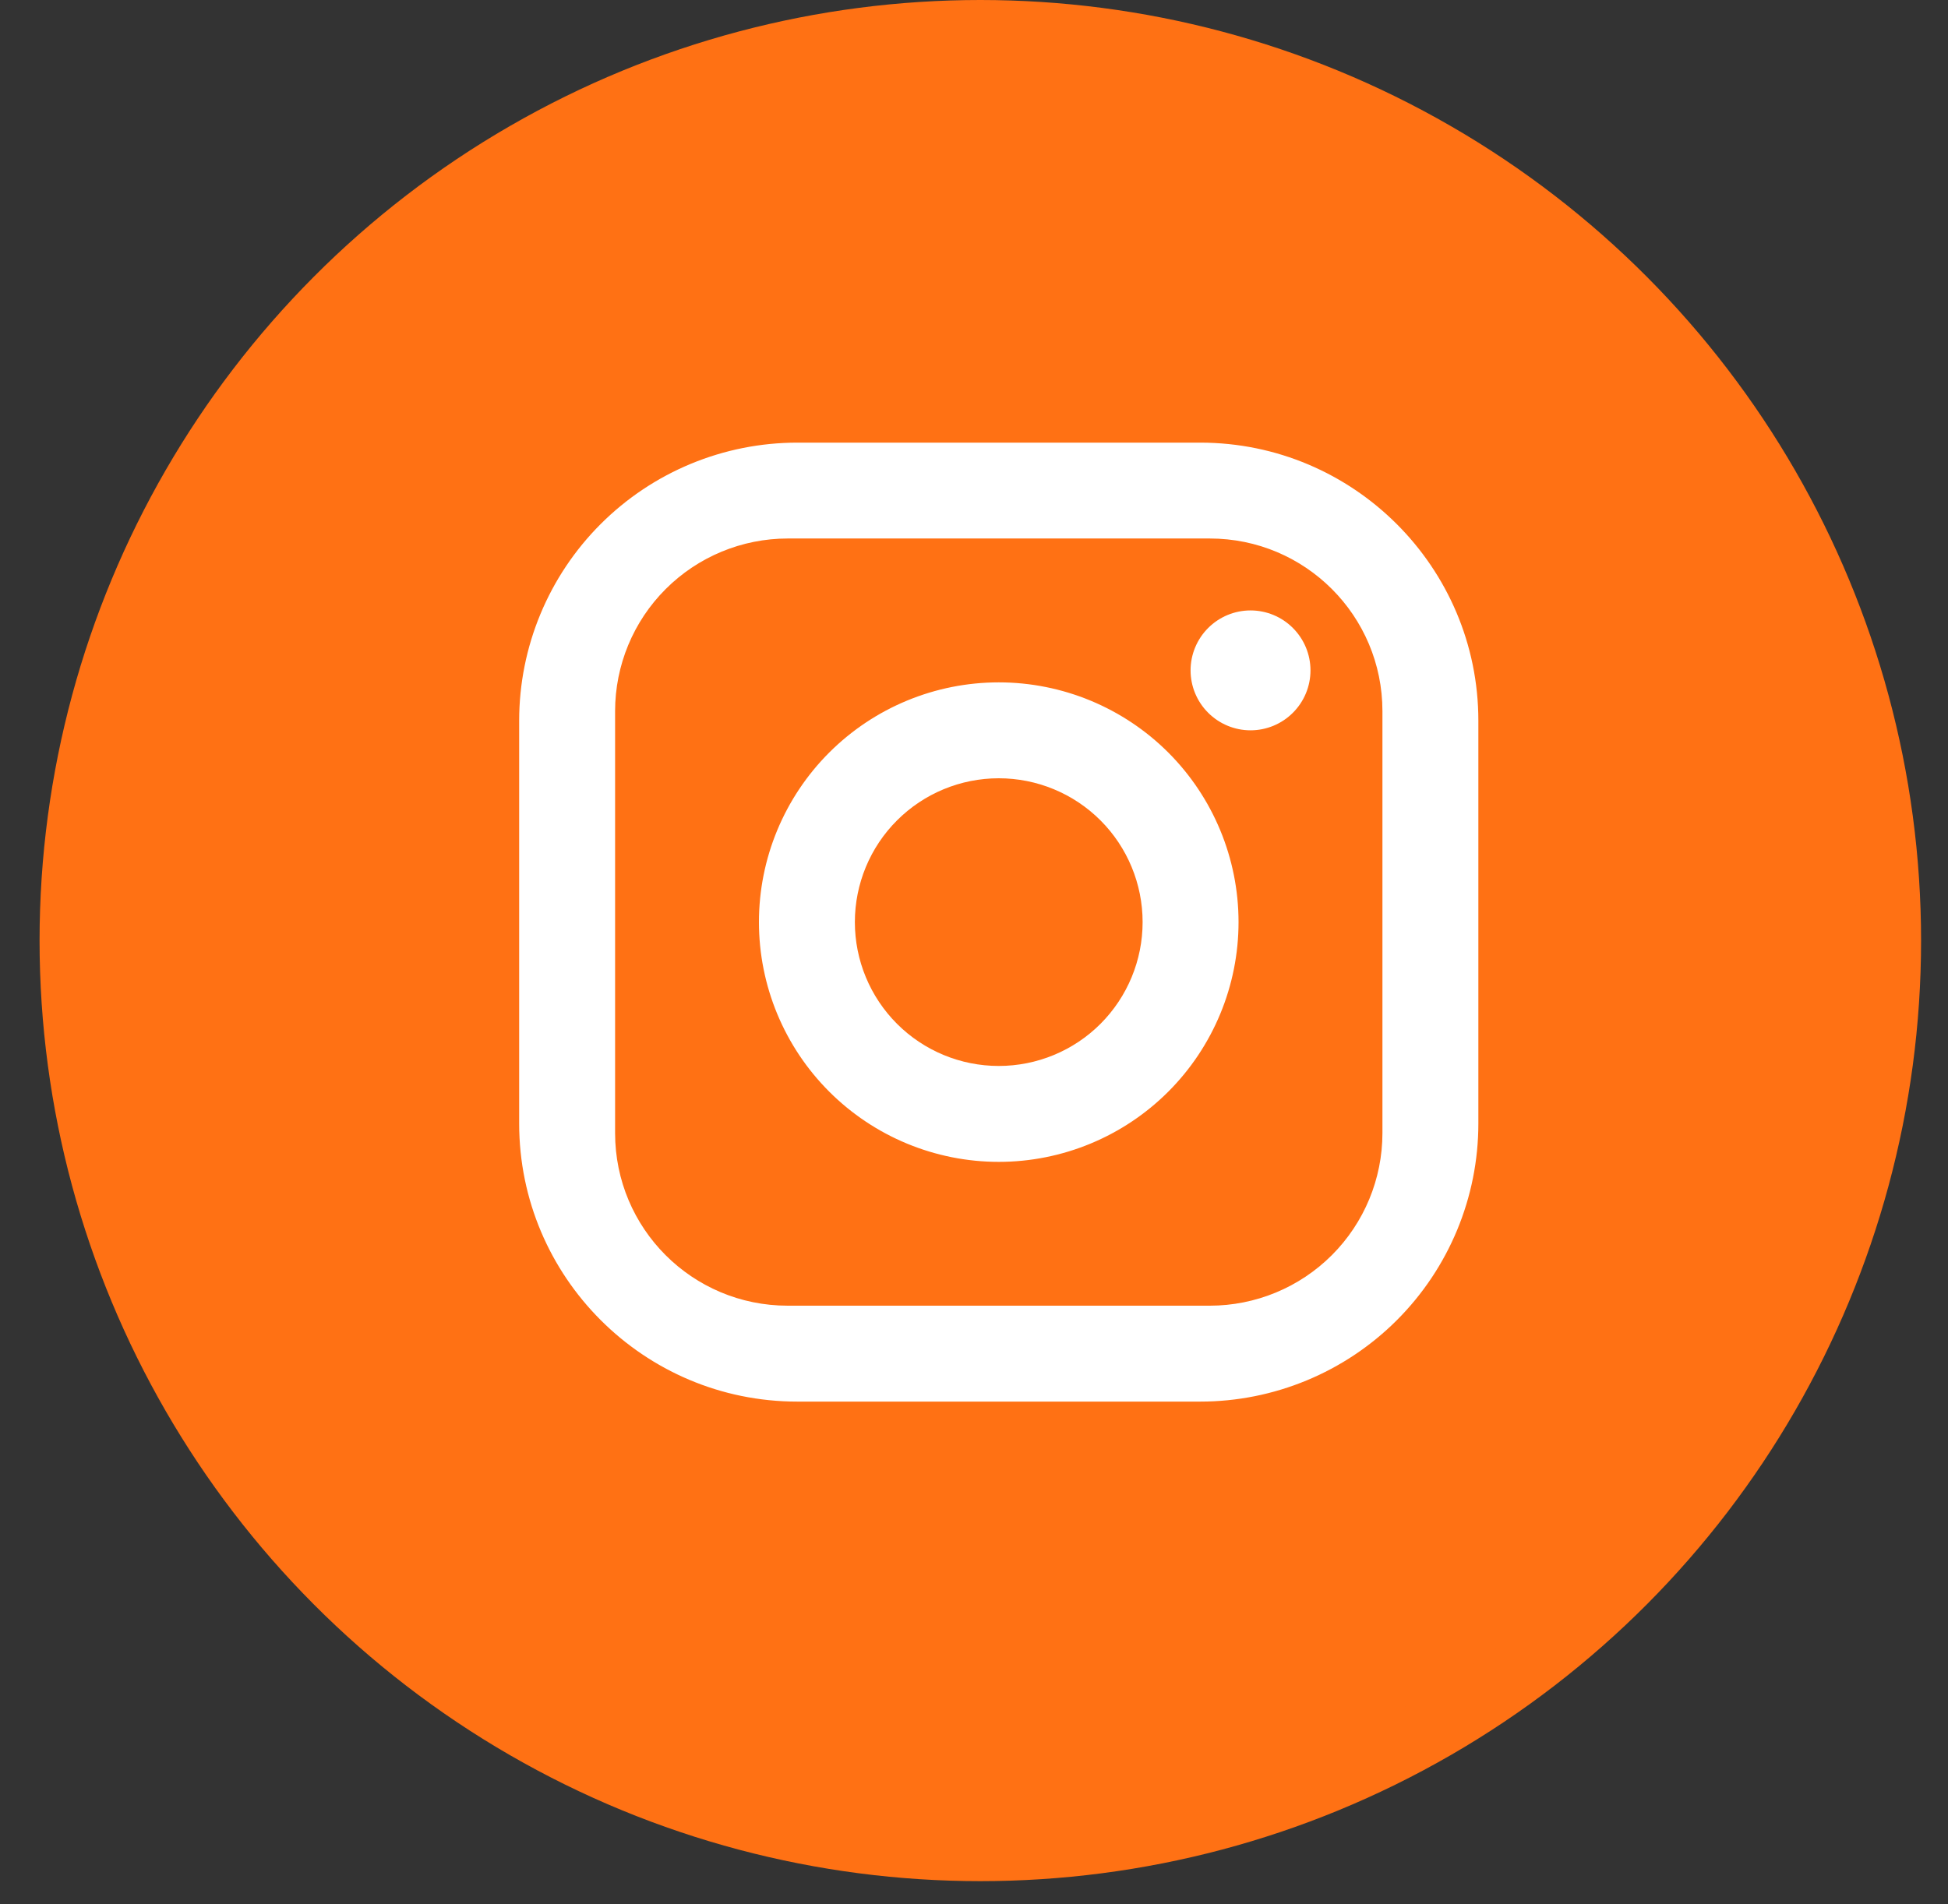 <svg width="45" height="44" viewBox="0 0 45 44" fill="none" xmlns="http://www.w3.org/2000/svg">
<rect x="0" y="0" width="45" height="44" fill="#333333" stroke="none"/>
<circle cx="22.646" cy="21.732" r="20.982" fill="#FF7114" stroke="#FF7114" stroke-width="1.5"/>
<path d="M18.419 10.227H27.725C31.27 10.227 34.151 13.107 34.151 16.652V25.959C34.151 27.663 33.474 29.297 32.269 30.502C31.064 31.707 29.429 32.384 27.725 32.384H18.419C14.873 32.384 11.993 29.504 11.993 25.959V16.652C11.993 14.948 12.67 13.314 13.875 12.109C15.08 10.904 16.714 10.227 18.419 10.227ZM18.197 12.442C17.139 12.442 16.125 12.863 15.377 13.611C14.629 14.358 14.209 15.373 14.209 16.431V26.18C14.209 28.385 15.992 30.168 18.197 30.168H27.946C29.004 30.168 30.019 29.748 30.767 29C31.515 28.252 31.935 27.238 31.935 26.18V16.431C31.935 14.226 30.151 12.442 27.946 12.442H18.197ZM28.888 14.104C29.255 14.104 29.608 14.25 29.867 14.51C30.127 14.77 30.273 15.122 30.273 15.489C30.273 15.856 30.127 16.209 29.867 16.468C29.608 16.728 29.255 16.874 28.888 16.874C28.521 16.874 28.169 16.728 27.909 16.468C27.649 16.209 27.503 15.856 27.503 15.489C27.503 15.122 27.649 14.77 27.909 14.51C28.169 14.25 28.521 14.104 28.888 14.104ZM23.072 15.766C24.541 15.766 25.95 16.35 26.989 17.388C28.027 18.427 28.611 19.836 28.611 21.305C28.611 22.774 28.027 24.183 26.989 25.222C25.95 26.261 24.541 26.845 23.072 26.845C21.603 26.845 20.194 26.261 19.155 25.222C18.116 24.183 17.532 22.774 17.532 21.305C17.532 19.836 18.116 18.427 19.155 17.388C20.194 16.35 21.603 15.766 23.072 15.766ZM23.072 17.982C22.19 17.982 21.345 18.332 20.722 18.955C20.098 19.578 19.748 20.424 19.748 21.305C19.748 22.187 20.098 23.032 20.722 23.656C21.345 24.279 22.19 24.629 23.072 24.629C23.953 24.629 24.799 24.279 25.422 23.656C26.045 23.032 26.395 22.187 26.395 21.305C26.395 20.424 26.045 19.578 25.422 18.955C24.799 18.332 23.953 17.982 23.072 17.982Z" fill="white"/>
</svg>
